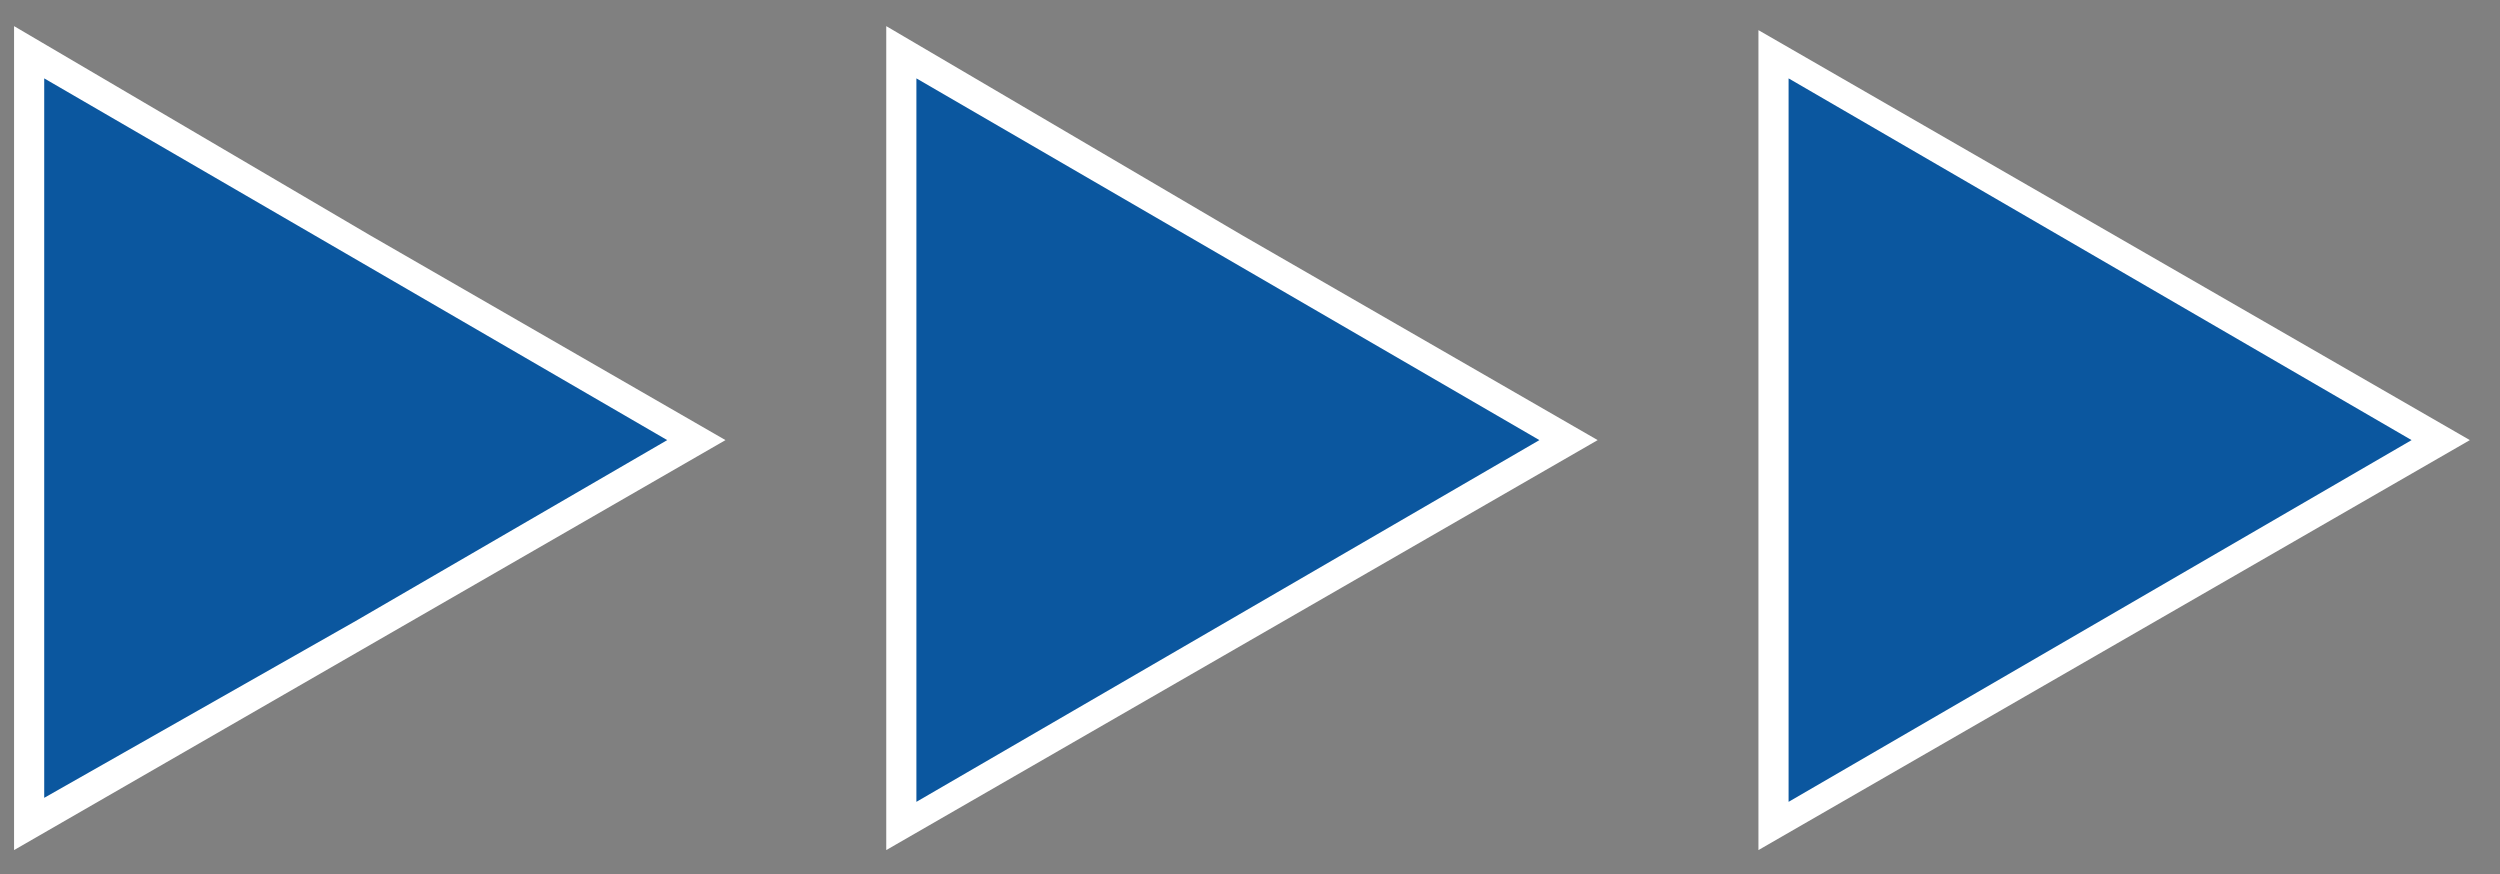 <?xml version="1.0" encoding="UTF-8"?><svg id="_圖層_2" xmlns="http://www.w3.org/2000/svg" viewBox="0 0 12.44 4.35"><rect x="0" y="0" width="12.44" height="4.35" fill="#808080" stroke="none"/><defs><style>.cls-1{fill:#0b579f;}.cls-1,.cls-2{stroke-width:0px;}.cls-2{fill:#fff;}</style></defs><g id="TEX"><polygon class="cls-1" points=".15 .26 3.47 2.18 .15 4.1 .15 .26"/><path class="cls-2" d="M.22.39l1.55.9,1.55.9-1.55.9L.22,3.97V.39M.07.13v4.1l1.77-1.02,1.77-1.02-1.77-1.02L.07.13H.07Z"/><polygon class="cls-1" points="4.49 .26 7.81 2.18 4.49 4.1 4.49 .26"/><path class="cls-2" d="M4.56.39l1.55.9,1.55.9-1.55.9-1.55.9V.39M4.41.13v4.1l1.77-1.02,1.77-1.02-1.77-1.02L4.41.13h0Z"/><polygon class="cls-1" points="8.82 .26 12.15 2.18 8.82 4.1 8.82 .26"/><path class="cls-2" d="M8.9.39l1.55.9,1.55.9-1.55.9-1.55.9V.39M8.75.13v4.1l1.77-1.02,1.77-1.02-1.77-1.02-1.77-1.02h0Z"/></g></svg>